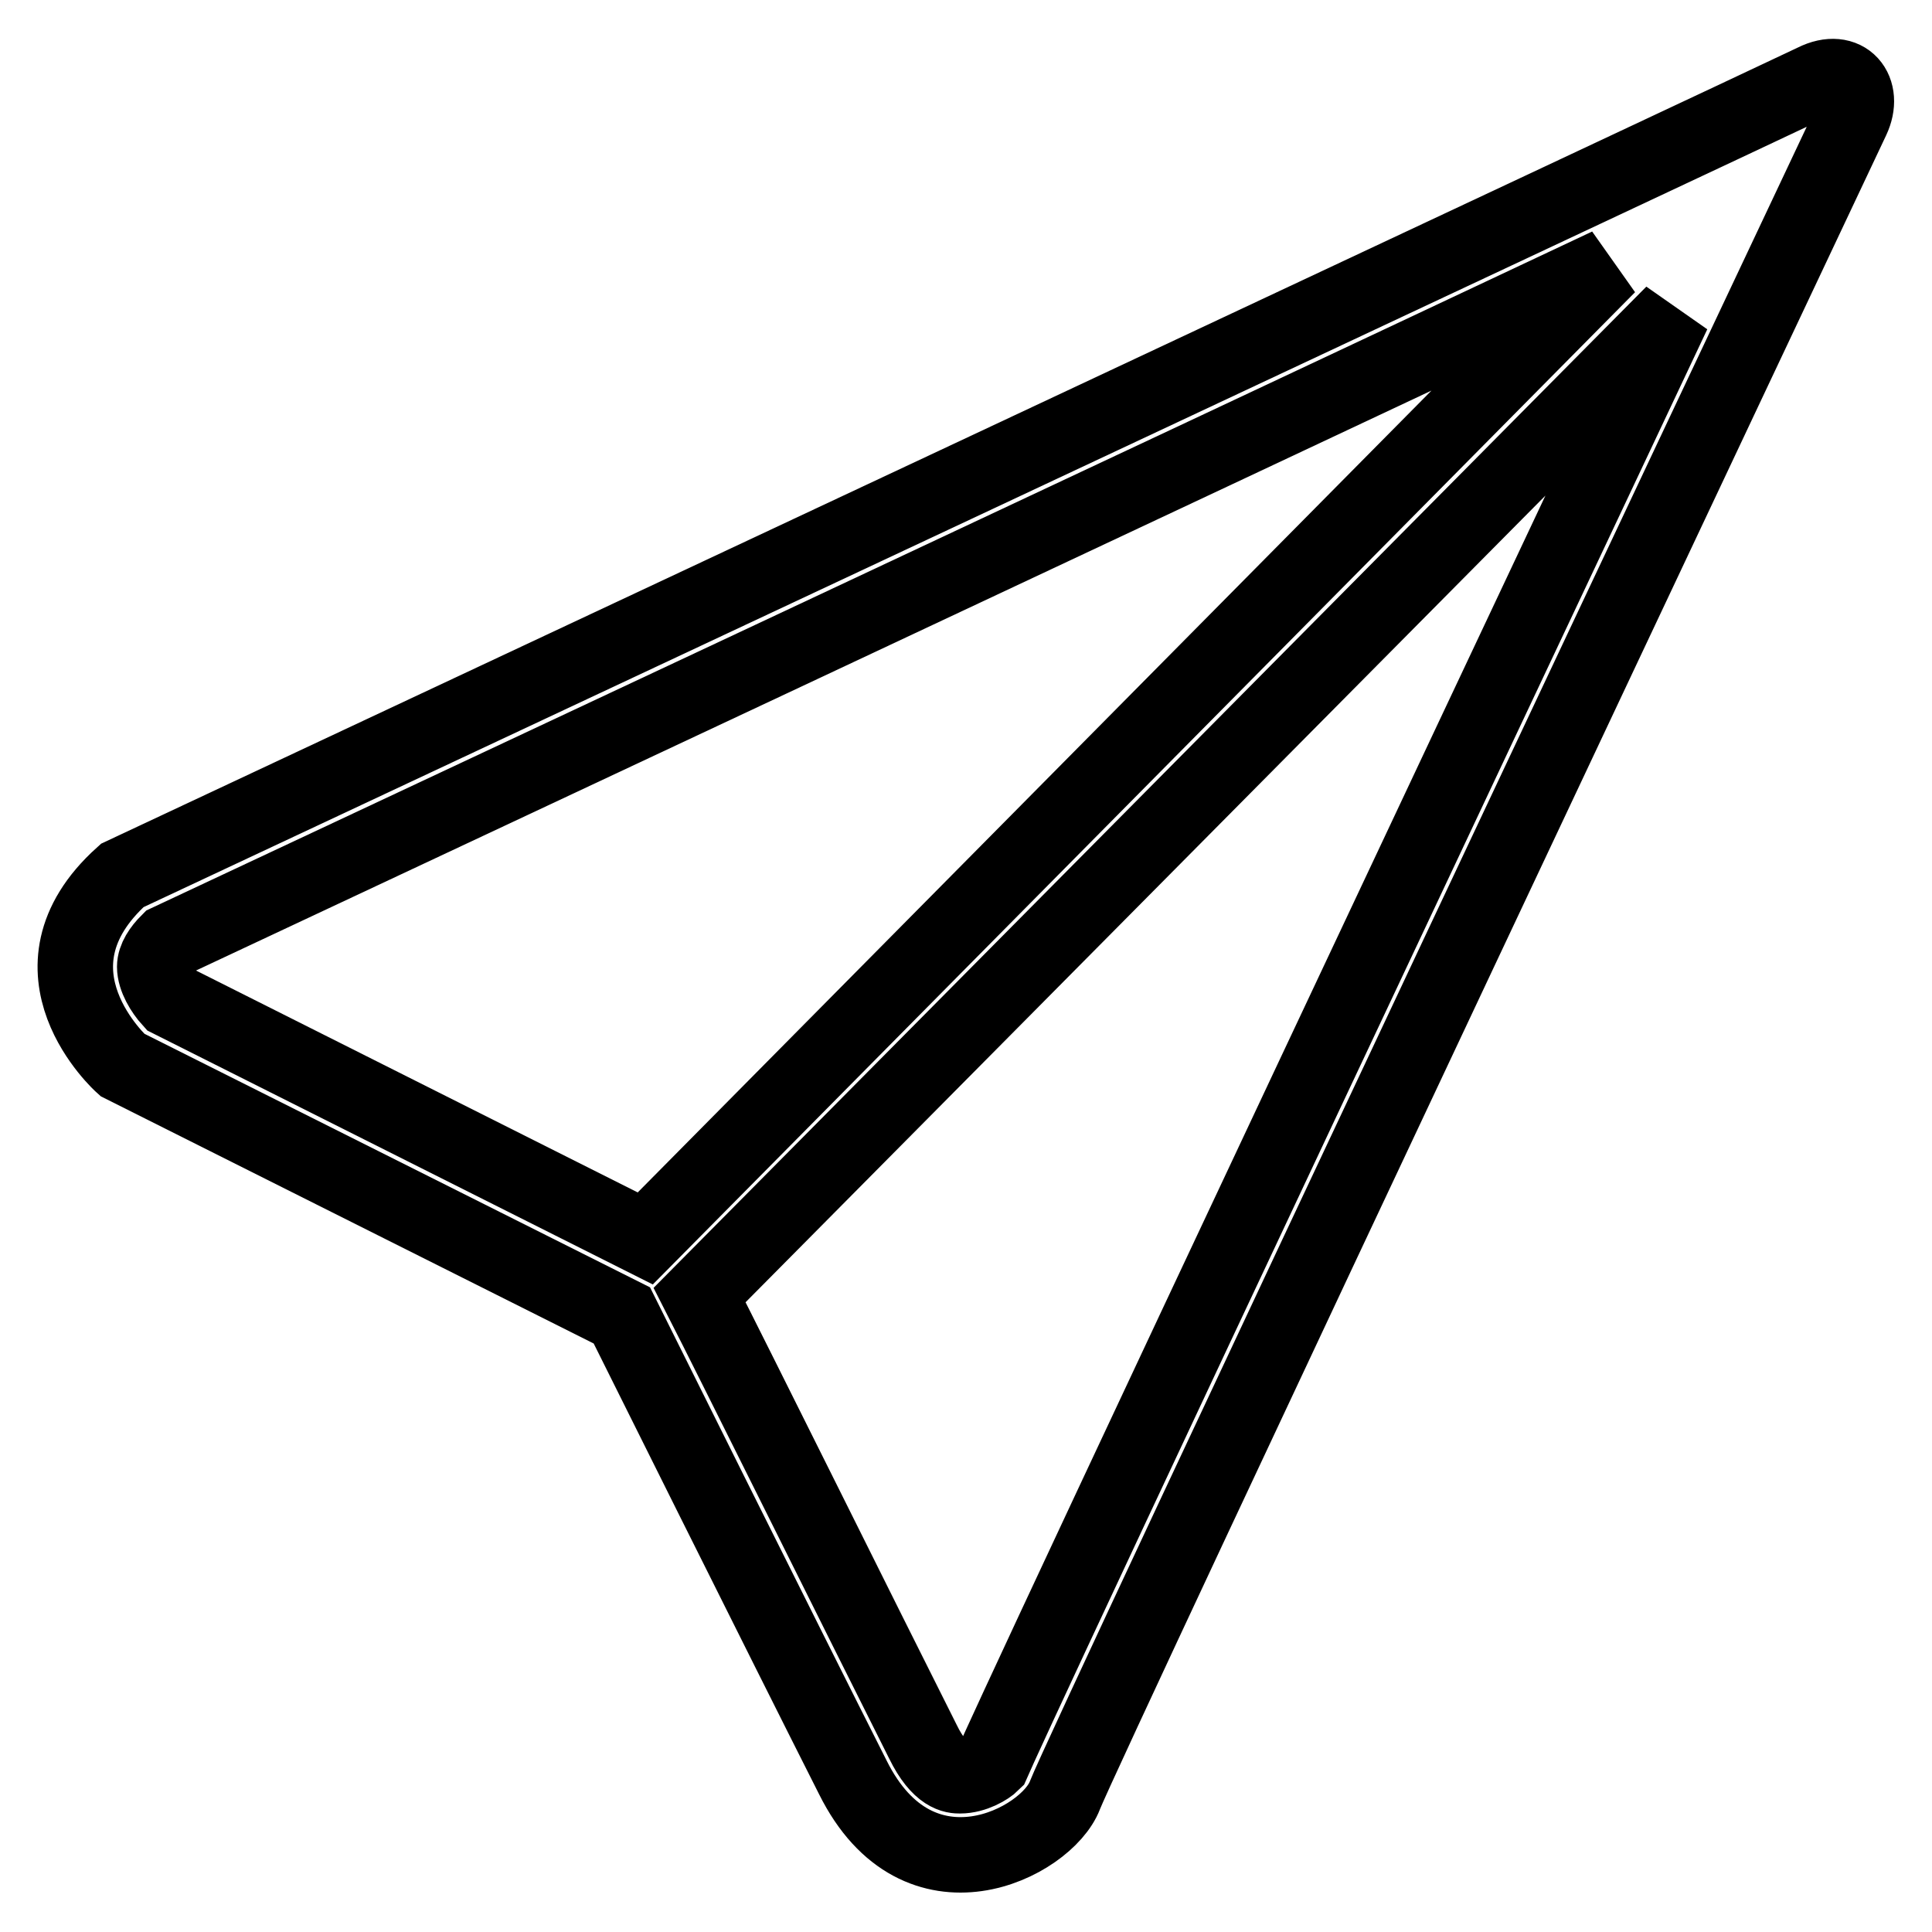 <?xml version="1.0" encoding="utf-8"?>
<!-- Svg Vector Icons : http://www.onlinewebfonts.com/icon -->
<!DOCTYPE svg PUBLIC "-//W3C//DTD SVG 1.1//EN" "http://www.w3.org/Graphics/SVG/1.1/DTD/svg11.dtd">
<svg version="1.1" xmlns="http://www.w3.org/2000/svg" xmlns:xlink="http://www.w3.org/1999/xlink" x="0px" y="0px" viewBox="0 0 256 256" enable-background="new 0 0 256 256" xml:space="preserve">
<g> <path stroke-width="10" fill-opacity="0" stroke="#000000"  d="M240.4,10.8C236.1,12.9,16.2,116,16.2,116c-14,12.6,0,25.1,0,25.1l66.2,33.2c0,0,21.8,43.8,30.6,61.2 c8.7,17.5,25.7,8.7,28.1,2.4c2.4-6.3,102.5-218.3,104.3-222.1S244.6,8.7,240.4,10.8z M20.5,128.1c0-1.1,0.8-2.3,1.8-3.3 c16.2-7.6,133.1-62.4,190.8-89.6L85.5,164.1l-62.9-31.6C21.6,131.4,20.5,129.6,20.5,128.1z M131.5,233.6c-0.6,0.6-2.4,1.7-4.3,1.7 c-0.7,0-2.7,0-4.9-4.5c-7.6-15.1-25.1-50.4-29.6-59.2L221.7,41.5C141.7,211.1,132.9,230.4,131.5,233.6z"/></g>
</svg>